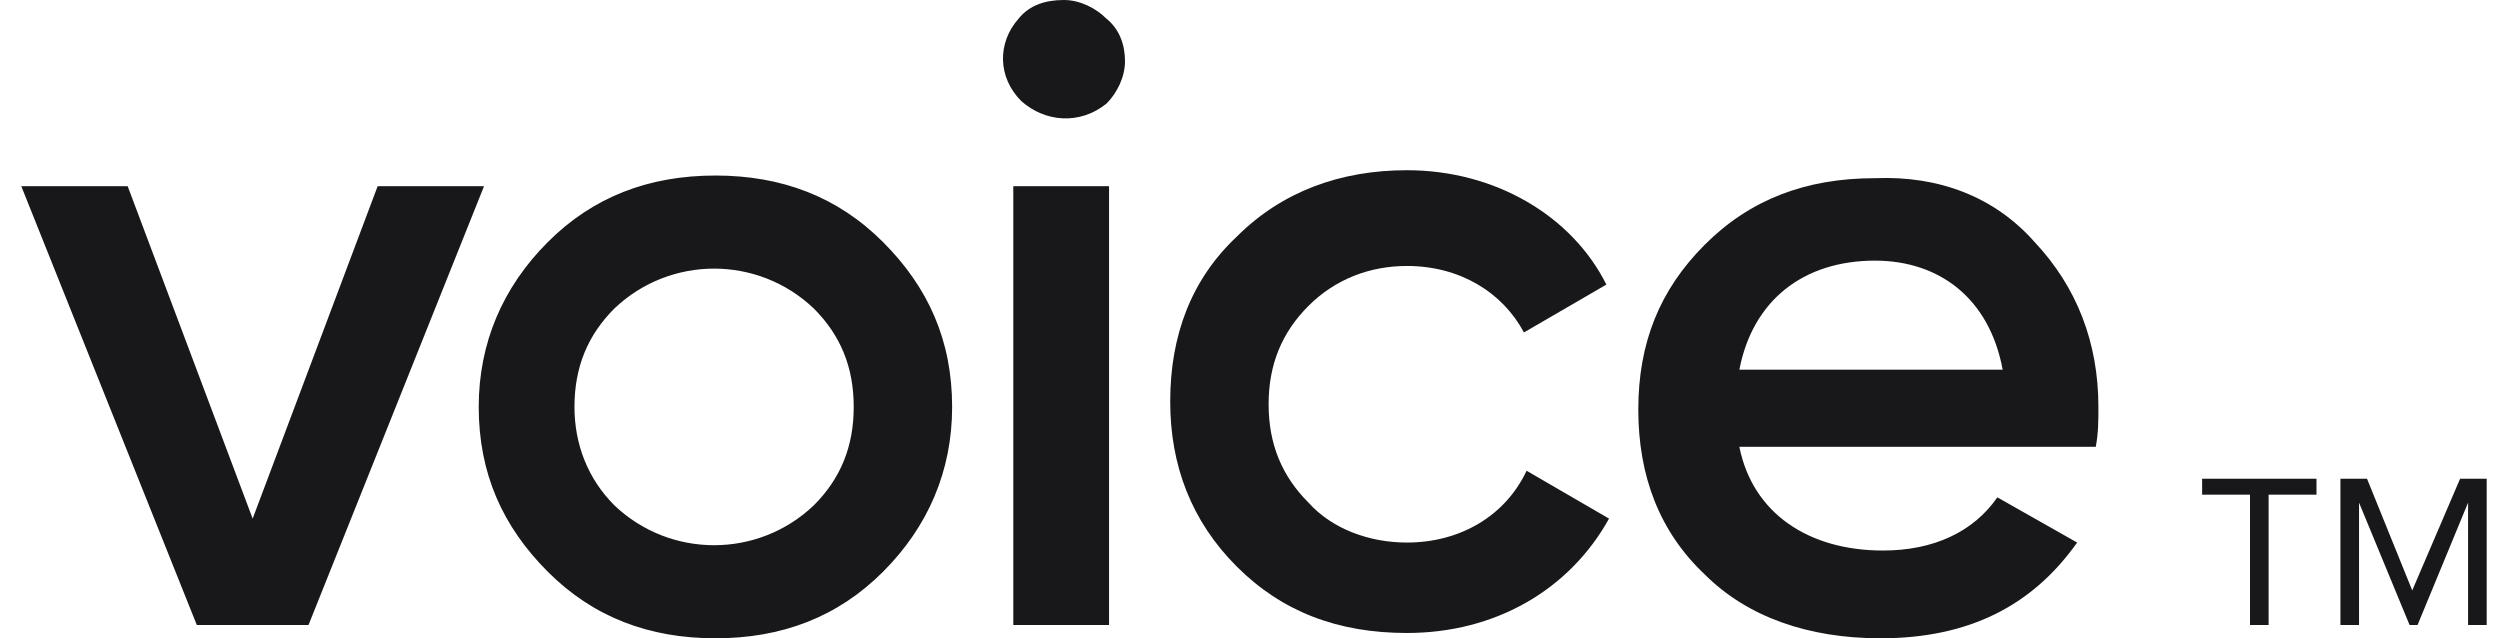 <?xml version="1.0" encoding="utf-8"?>
<!-- Generator: Adobe Illustrator 27.0.0, SVG Export Plug-In . SVG Version: 6.00 Build 0)  -->
<svg version="1.1" id="Layer_1" xmlns="http://www.w3.org/2000/svg" xmlns:xlink="http://www.w3.org/1999/xlink" x="0px" y="0px"
	 viewBox="0 0 94 24" style="enable-background:new 0 0 94 24;" xml:space="preserve">
<style type="text/css">
	.st0{clip-path:url(#SVGID_00000170244274496855581740000003555053590480700073_);}
	.st1{fill:#18171A;}
</style>
<g>
	<defs>
		<rect id="SVGID_1_" x="0.8" width="93" height="24"/>
	</defs>
	<clipPath id="SVGID_00000047776901441770492150000007995965655431571884_">
		<use xlink:href="#SVGID_1_"  style="overflow:visible;"/>
	</clipPath>
	<g style="clip-path:url(#SVGID_00000047776901441770492150000007995965655431571884_);">
		<path class="st1" d="M14.2,7L9.5,19.5L4.8,7h-4l6.6,16.5h4.2L18.2,7H14.2z M38.1,7h3.6v16.5h-3.6V7z M38.3,0.7
			c-0.8,0.9-0.8,2.2,0.1,3.1c0.9,0.8,2.2,0.9,3.2,0.1c0.4-0.4,0.7-1,0.7-1.6s-0.2-1.2-0.7-1.6C41.2,0.3,40.6,0,40,0
			C39.3,0,38.7,0.2,38.3,0.7z M52.9,20.4c-1.4,0-2.8-0.5-3.7-1.5c-1-1-1.5-2.2-1.5-3.7s0.5-2.7,1.5-3.7s2.3-1.5,3.7-1.5
			c2,0,3.6,1,4.4,2.5l3.1-1.8c-1.3-2.6-4.2-4.3-7.5-4.3c-2.5,0-4.7,0.8-6.4,2.5c-1.7,1.6-2.5,3.7-2.5,6.2c0,2.4,0.8,4.5,2.5,6.2
			c1.7,1.7,3.8,2.5,6.4,2.5c3.3,0,6.1-1.6,7.6-4.3l-3.1-1.8C56.6,19.4,54.9,20.4,52.9,20.4z"/>
		<path class="st1" d="M26.9,6.6c2.5,0,4.6,0.8,6.3,2.5c1.7,1.7,2.6,3.7,2.6,6.2c0,2.4-0.9,4.5-2.6,6.2c-1.7,1.7-3.8,2.5-6.3,2.5
			s-4.6-0.8-6.3-2.5c-1.7-1.7-2.6-3.7-2.6-6.2c0-2.4,0.9-4.5,2.6-6.2C22.3,7.4,24.4,6.6,26.9,6.6z M23.1,19c2.1,2,5.4,2,7.5,0
			c1-1,1.5-2.2,1.5-3.7s-0.5-2.7-1.5-3.7c-2.1-2-5.4-2-7.5,0c-1,1-1.5,2.2-1.5,3.7C21.6,16.7,22.1,18,23.1,19z M76.5,9.1
			c1.6,1.7,2.4,3.8,2.4,6.2c0,0.5,0,1-0.1,1.5H65.4c0.5,2.5,2.6,3.9,5.4,3.9c1.9,0,3.4-0.7,4.3-2l3,1.7C76.4,22.8,74,24,70.7,24
			c-2.7,0-5-0.8-6.6-2.4c-1.7-1.6-2.5-3.7-2.5-6.2s0.8-4.5,2.5-6.2c1.7-1.7,3.8-2.5,6.4-2.5C72.9,6.6,75,7.4,76.5,9.1z M70.5,9.8
			c-2.7,0-4.6,1.5-5.1,4.1h9.9C74.8,11.2,72.9,9.8,70.5,9.8z"/>
		<path class="st1" d="M84.6,23.5h0.7v-4.9h1.8V18h-4.3v0.6h1.8V23.5z M92.8,23.5h0.7V18h-1l-1.8,4.2L89,18h-1v5.5h0.7v-4.6l1.9,4.6
			h0.3l1.9-4.6V23.5z"/>
	</g>
</g>
</svg>
